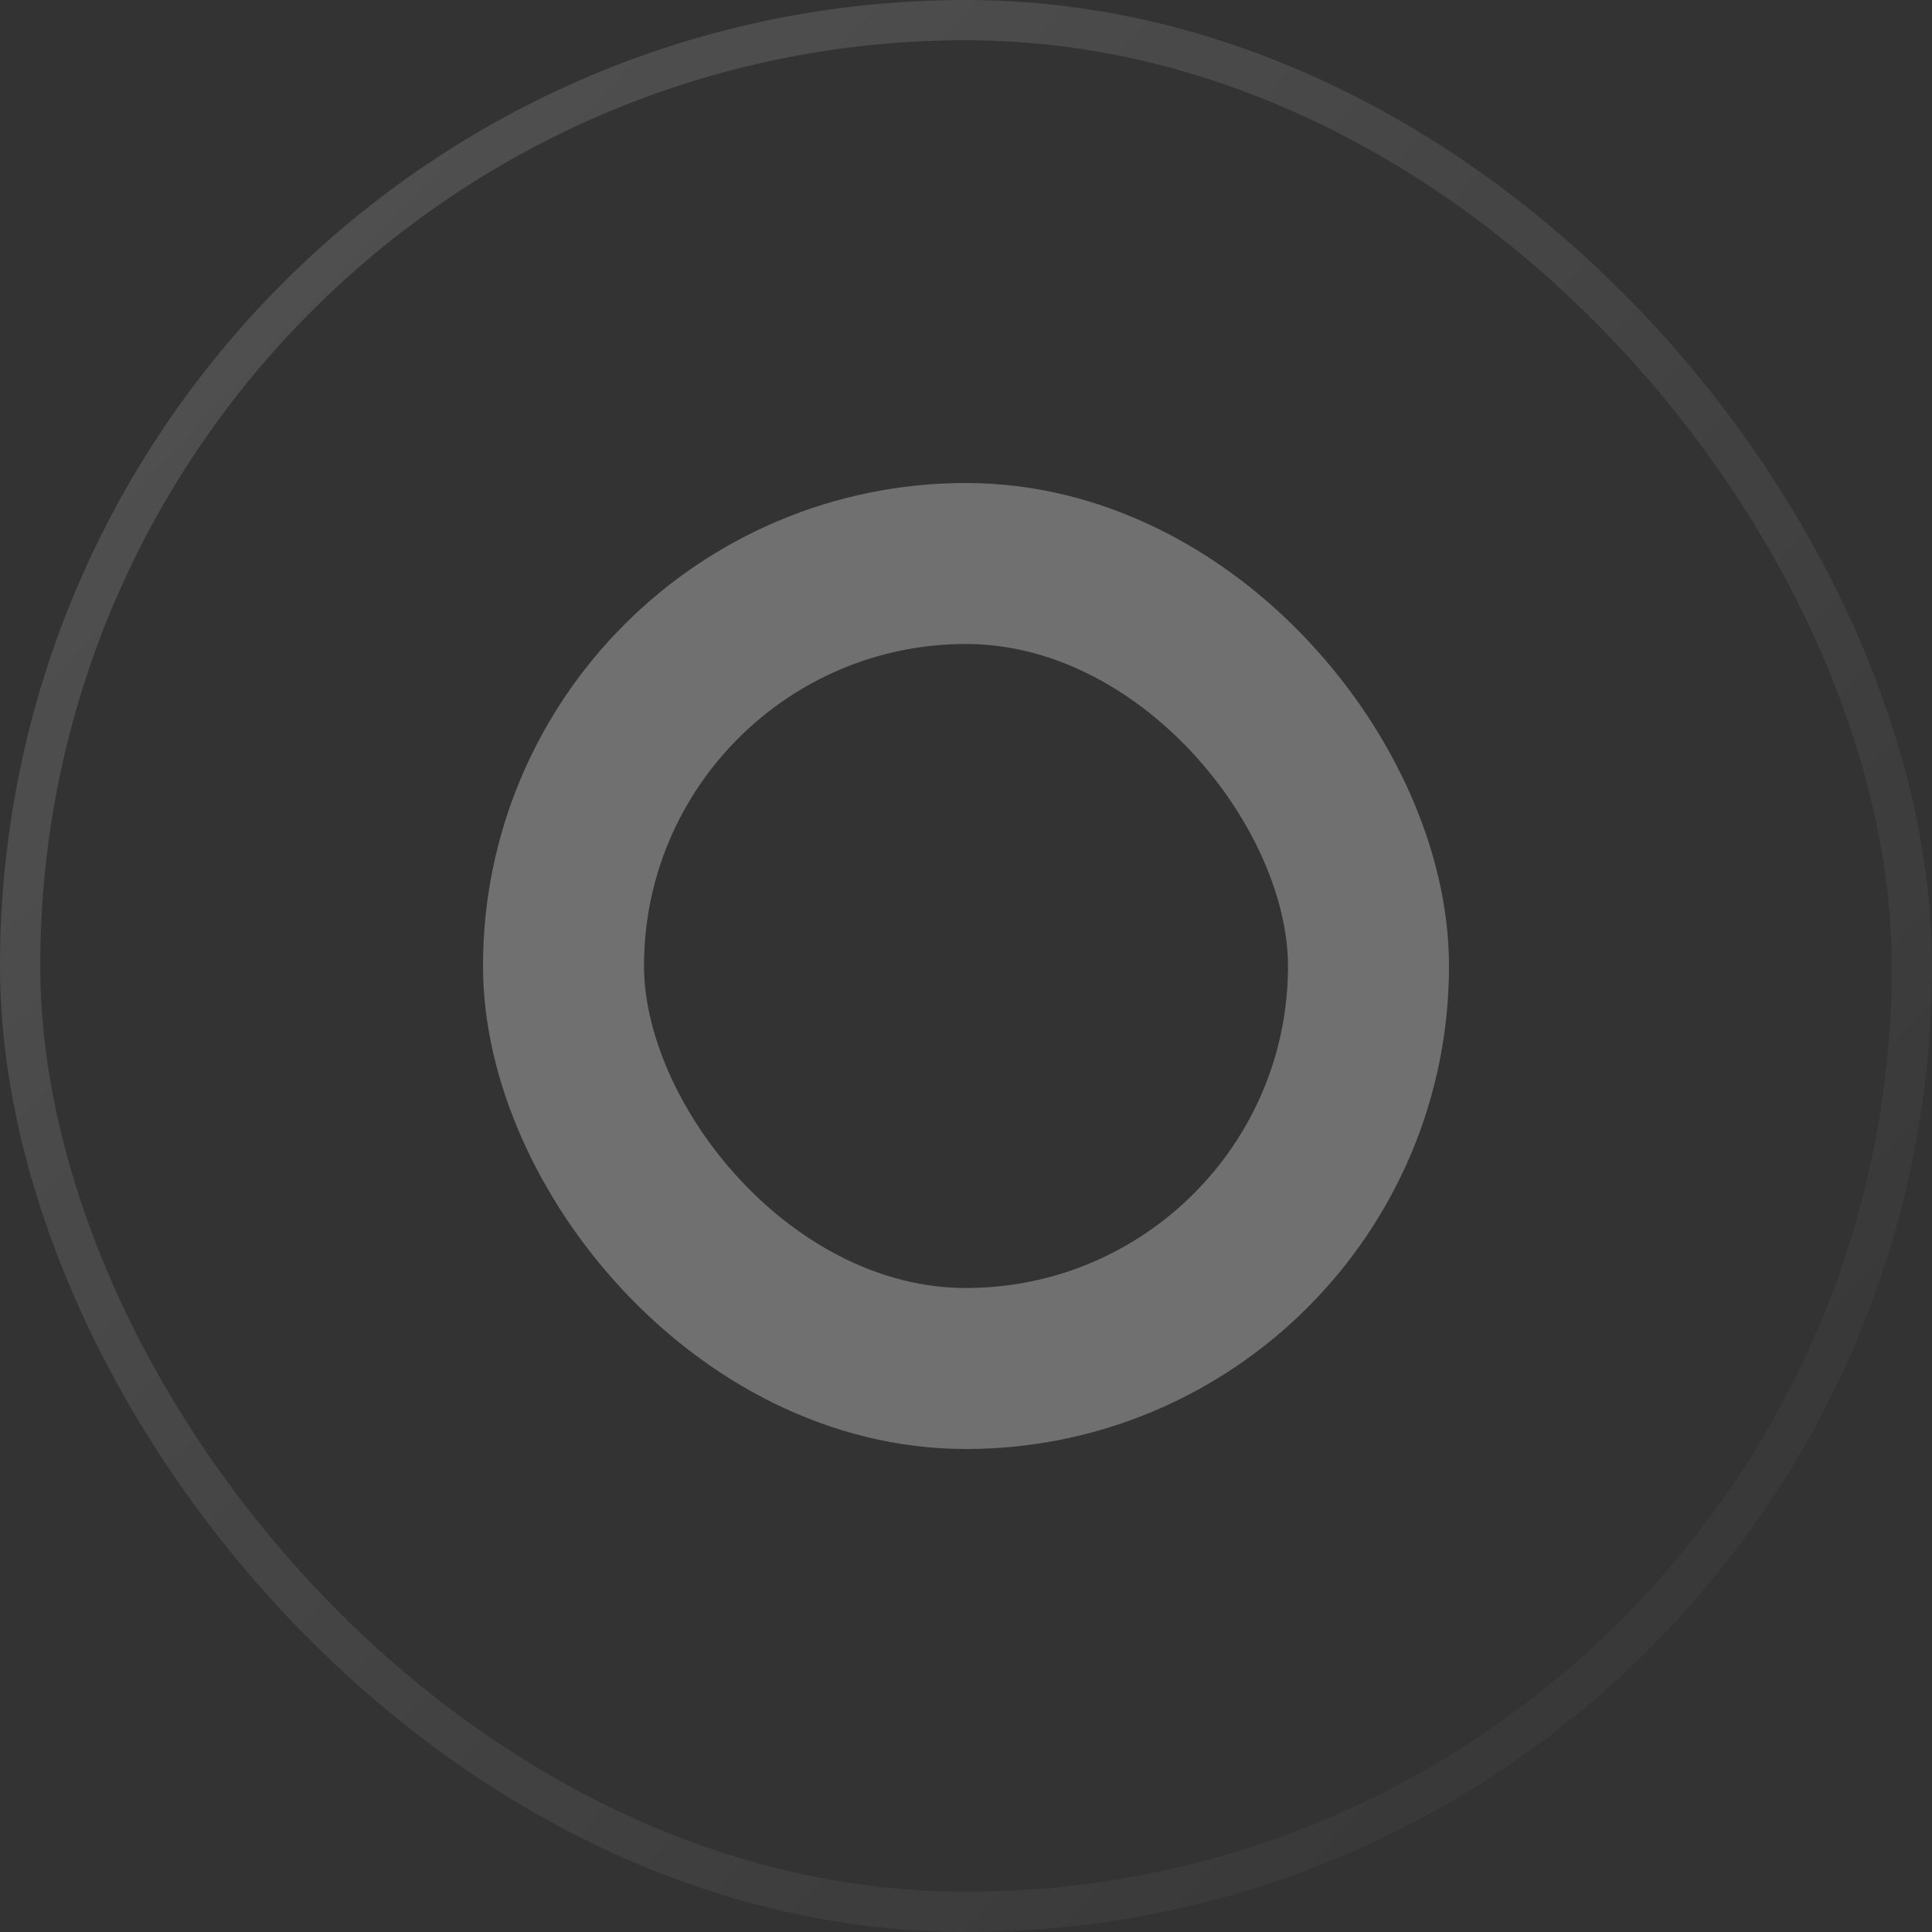 <svg width="48" height="48" viewBox="0 0 48 48" fill="none" xmlns="http://www.w3.org/2000/svg">
<rect x="0" y="0" width="48" height="48" fill="#333333" stroke="none"/>
<rect x="14" y="14" width="20" height="20" rx="10" stroke="white" stroke-opacity="0.3" stroke-width="4"/>
<rect x="0.5" y="0.5" width="47" height="47" rx="23.5" stroke="url(#paint0_linear_7903_4867)" stroke-opacity="0.16"/>
<defs>
<linearGradient id="paint0_linear_7903_4867" x1="0" y1="0" x2="51" y2="48" gradientUnits="userSpaceOnUse">
<stop stop-color="white"/>
<stop offset="1" stop-color="white" stop-opacity="0"/>
</linearGradient>
</defs>
</svg>
